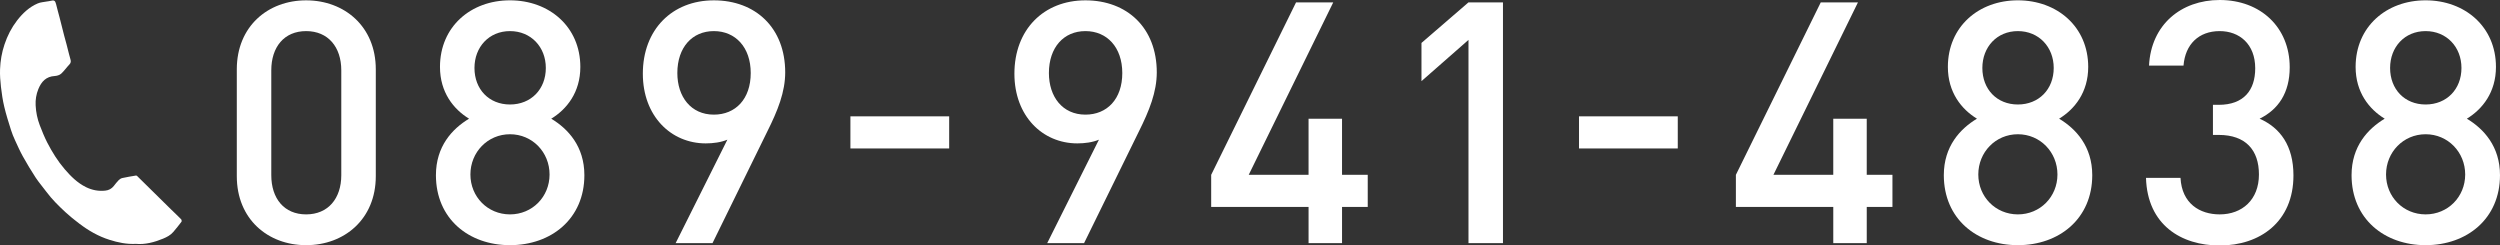 <?xml version="1.0" encoding="utf-8"?>
<!-- Generator: Adobe Illustrator 16.0.0, SVG Export Plug-In . SVG Version: 6.00 Build 0)  -->
<!DOCTYPE svg PUBLIC "-//W3C//DTD SVG 1.1//EN" "http://www.w3.org/Graphics/SVG/1.1/DTD/svg11.dtd">
<svg version="1.1" id="レイヤー_1" xmlns="http://www.w3.org/2000/svg" xmlns:xlink="http://www.w3.org/1999/xlink" x="0px"
	 y="0px" width="147.887px" height="14.522px" viewBox="0 0 147.887 14.522" style="enable-background:new 0 0 147.887 14.522;"
	 xml:space="preserve">
<rect x="0" y="0" width="147.887" height="14.522" fill="#333333" stroke="none"/>
<path style="fill:#FFFFFF;" d="M18.109,14.503c-2.261,0-4.101-1.54-4.101-4.081V4.101c0-2.54,1.84-4.081,4.101-4.081
	s4.121,1.541,4.121,4.081v6.321C22.23,12.963,20.37,14.503,18.109,14.503z M20.189,4.16c0-1.38-0.78-2.32-2.08-2.32
	c-1.301,0-2.061,0.94-2.061,2.32v6.202c0,1.38,0.76,2.32,2.061,2.32c1.3,0,2.08-0.94,2.08-2.32V4.16z"/>
<path style="fill:#FFFFFF;" d="M30.168,14.503c-2.44,0-4.381-1.561-4.381-4.141c0-1.701,0.96-2.741,1.96-3.341
	c-0.92-0.561-1.72-1.561-1.72-3.061c0-2.381,1.82-3.941,4.141-3.941S34.33,1.58,34.33,3.961c0,1.5-0.801,2.5-1.721,3.061
	c1,0.6,1.96,1.64,1.96,3.341C34.569,12.942,32.609,14.503,30.168,14.503z M30.168,7.941c-1.32,0-2.341,1.061-2.341,2.381
	s1.021,2.36,2.341,2.36s2.341-1.04,2.341-2.36S31.489,7.941,30.168,7.941z M30.168,1.84c-1.24,0-2.101,0.94-2.101,2.181
	c0,1.261,0.86,2.16,2.101,2.16s2.12-0.899,2.12-2.16C32.289,2.78,31.409,1.84,30.168,1.84z"/>
<path style="fill:#FFFFFF;" d="M45.388,7.781l-3.24,6.602h-2.181l3.061-6.121c-0.38,0.16-0.84,0.22-1.28,0.22
	c-2.061,0-3.721-1.62-3.721-4.121c0-2.62,1.74-4.341,4.201-4.341c2.46,0,4.221,1.62,4.221,4.261
	C46.449,5.44,46.008,6.541,45.388,7.781z M42.228,1.84c-1.28,0-2.16,0.961-2.16,2.48c0,1.4,0.8,2.461,2.16,2.461
	c1.28,0,2.181-0.92,2.181-2.461C44.409,2.801,43.508,1.84,42.228,1.84z"/>
<path style="fill:#FFFFFF;" d="M50.306,8.782v-1.9h5.842v1.9H50.306z"/>
<path style="fill:#FFFFFF;" d="M67.368,7.781l-3.24,6.602h-2.181l3.061-6.121c-0.38,0.16-0.84,0.22-1.28,0.22
	c-2.061,0-3.721-1.62-3.721-4.121c0-2.62,1.74-4.341,4.201-4.341c2.46,0,4.221,1.62,4.221,4.261
	C68.428,5.44,67.988,6.541,67.368,7.781z M64.208,1.84c-1.28,0-2.16,0.961-2.16,2.48c0,1.4,0.8,2.461,2.16,2.461
	c1.28,0,2.181-0.92,2.181-2.461C66.388,2.801,65.488,1.84,64.208,1.84z"/>
<path style="fill:#FFFFFF;" d="M79.388,12.242v2.141h-1.98v-2.141h-5.761v-1.9L76.668,0.14h2.2l-5.001,10.202h3.54v-3.32h1.98v3.32
	h1.521v1.9H79.388z"/>
<path style="fill:#FFFFFF;" d="M86.868,14.383V2.36l-2.781,2.44V2.54l2.781-2.4h2.04v14.243H86.868z"/>
<path style="fill:#FFFFFF;" d="M93.406,8.782v-1.9h5.842v1.9H93.406z"/>
<path style="fill:#FFFFFF;" d="M110.427,12.242v2.141h-1.98v-2.141h-5.761v-1.9l5.021-10.202h2.2l-5.001,10.202h3.54v-3.32h1.98
	v3.32h1.521v1.9H110.427z"/>
<path style="fill:#FFFFFF;" d="M119.367,14.503c-2.44,0-4.381-1.561-4.381-4.141c0-1.701,0.96-2.741,1.96-3.341
	c-0.92-0.561-1.72-1.561-1.72-3.061c0-2.381,1.82-3.941,4.141-3.941s4.161,1.561,4.161,3.941c0,1.5-0.801,2.5-1.721,3.061
	c1,0.6,1.96,1.64,1.96,3.341C123.767,12.942,121.807,14.503,119.367,14.503z M119.367,7.941c-1.32,0-2.341,1.061-2.341,2.381
	s1.021,2.36,2.341,2.36s2.341-1.04,2.341-2.36S120.687,7.941,119.367,7.941z M119.367,1.84c-1.24,0-2.101,0.94-2.101,2.181
	c0,1.261,0.86,2.16,2.101,2.16s2.12-0.899,2.12-2.16C121.487,2.78,120.607,1.84,119.367,1.84z"/>
<path style="fill:#FFFFFF;" d="M131.307,14.522c-2.28,0-4.281-1.22-4.361-4h2.041c0.08,1.52,1.14,2.16,2.32,2.16
	c1.32,0,2.32-0.86,2.32-2.36c0-1.44-0.78-2.341-2.381-2.341h-0.34v-1.78h0.34c1.48,0,2.161-0.86,2.161-2.16
	c0-1.44-0.94-2.201-2.101-2.201c-1.24,0-2.04,0.78-2.141,2.041h-2.04c0.12-2.421,1.9-3.881,4.181-3.881
	c2.421,0,4.141,1.62,4.141,3.98c0,1.521-0.68,2.501-1.78,3.041c1.221,0.54,2.001,1.6,2.001,3.36
	C135.668,13.122,133.688,14.522,131.307,14.522z"/>
<path style="fill:#FFFFFF;" d="M143.487,14.503c-2.44,0-4.381-1.561-4.381-4.141c0-1.701,0.96-2.741,1.96-3.341
	c-0.92-0.561-1.72-1.561-1.72-3.061c0-2.381,1.82-3.941,4.141-3.941s4.161,1.561,4.161,3.941c0,1.5-0.801,2.5-1.721,3.061
	c1,0.6,1.96,1.64,1.96,3.341C147.887,12.942,145.927,14.503,143.487,14.503z M143.487,7.941c-1.32,0-2.341,1.061-2.341,2.381
	s1.021,2.36,2.341,2.36s2.341-1.04,2.341-2.36S144.807,7.941,143.487,7.941z M143.487,1.84c-1.24,0-2.101,0.94-2.101,2.181
	c0,1.261,0.86,2.16,2.101,2.16s2.12-0.899,2.12-2.16C145.607,2.78,144.727,1.84,143.487,1.84z"/>
<path style="fill-rule:evenodd;clip-rule:evenodd;fill:#FFFFFF;" d="M8.045,14.426c-0.563,0.027-1.067-0.08-1.569-0.24
	c-0.662-0.209-1.248-0.549-1.794-0.965c-0.28-0.213-0.555-0.432-0.812-0.67c-0.404-0.375-0.795-0.76-1.125-1.203
	C2.535,11.064,2.3,10.795,2.105,10.5c-0.268-0.408-0.517-0.828-0.756-1.254C1.181,8.941,1.039,8.623,0.894,8.307
	C0.802,8.105,0.715,7.9,0.65,7.689c-0.143-0.455-0.289-0.91-0.398-1.373C0.159,5.93,0.103,5.531,0.056,5.135
	C0.017,4.791-0.01,4.443,0.003,4.1c0.018-0.5,0.102-0.992,0.264-1.473C0.439,2.111,0.68,1.641,1.009,1.213
	c0.33-0.426,0.717-0.793,1.217-1.008c0.171-0.076,0.373-0.082,0.561-0.119C2.855,0.072,2.925,0.07,2.991,0.051
	c0.204-0.059,0.276-0.014,0.324,0.186c0.063,0.271,0.143,0.537,0.212,0.807c0.09,0.35,0.176,0.701,0.266,1.051
	c0.047,0.182,0.1,0.361,0.147,0.541c0.046,0.176,0.089,0.354,0.134,0.529c0.029,0.115,0.059,0.23,0.093,0.344
	C4.2,3.621,4.202,3.715,4.107,3.811c-0.17,0.176-0.31,0.385-0.49,0.549C3.525,4.441,3.373,4.488,3.244,4.496
	c-0.516,0.027-0.795,0.33-0.977,0.777C2.142,5.584,2.091,5.904,2.108,6.234c0.02,0.398,0.099,0.793,0.242,1.168
	C2.484,7.75,2.624,8.1,2.794,8.432c0.289,0.559,0.619,1.094,1.031,1.574c0.363,0.422,0.752,0.812,1.262,1.064
	c0.363,0.178,0.75,0.252,1.151,0.205c0.193-0.021,0.366-0.109,0.493-0.273c0.092-0.121,0.188-0.24,0.295-0.35
	c0.055-0.055,0.135-0.105,0.211-0.121c0.267-0.059,0.537-0.102,0.808-0.148c0.02-0.004,0.044,0.014,0.062,0.023
	c0.016,0.01,0.027,0.025,0.041,0.041c0.65,0.639,1.299,1.279,1.949,1.92c0.205,0.201,0.418,0.398,0.62,0.605
	c0.028,0.029,0.04,0.117,0.018,0.146c-0.155,0.207-0.318,0.408-0.485,0.604c-0.16,0.189-0.377,0.301-0.602,0.395
	C9.125,14.332,8.584,14.475,8.045,14.426z"/>
</svg>
